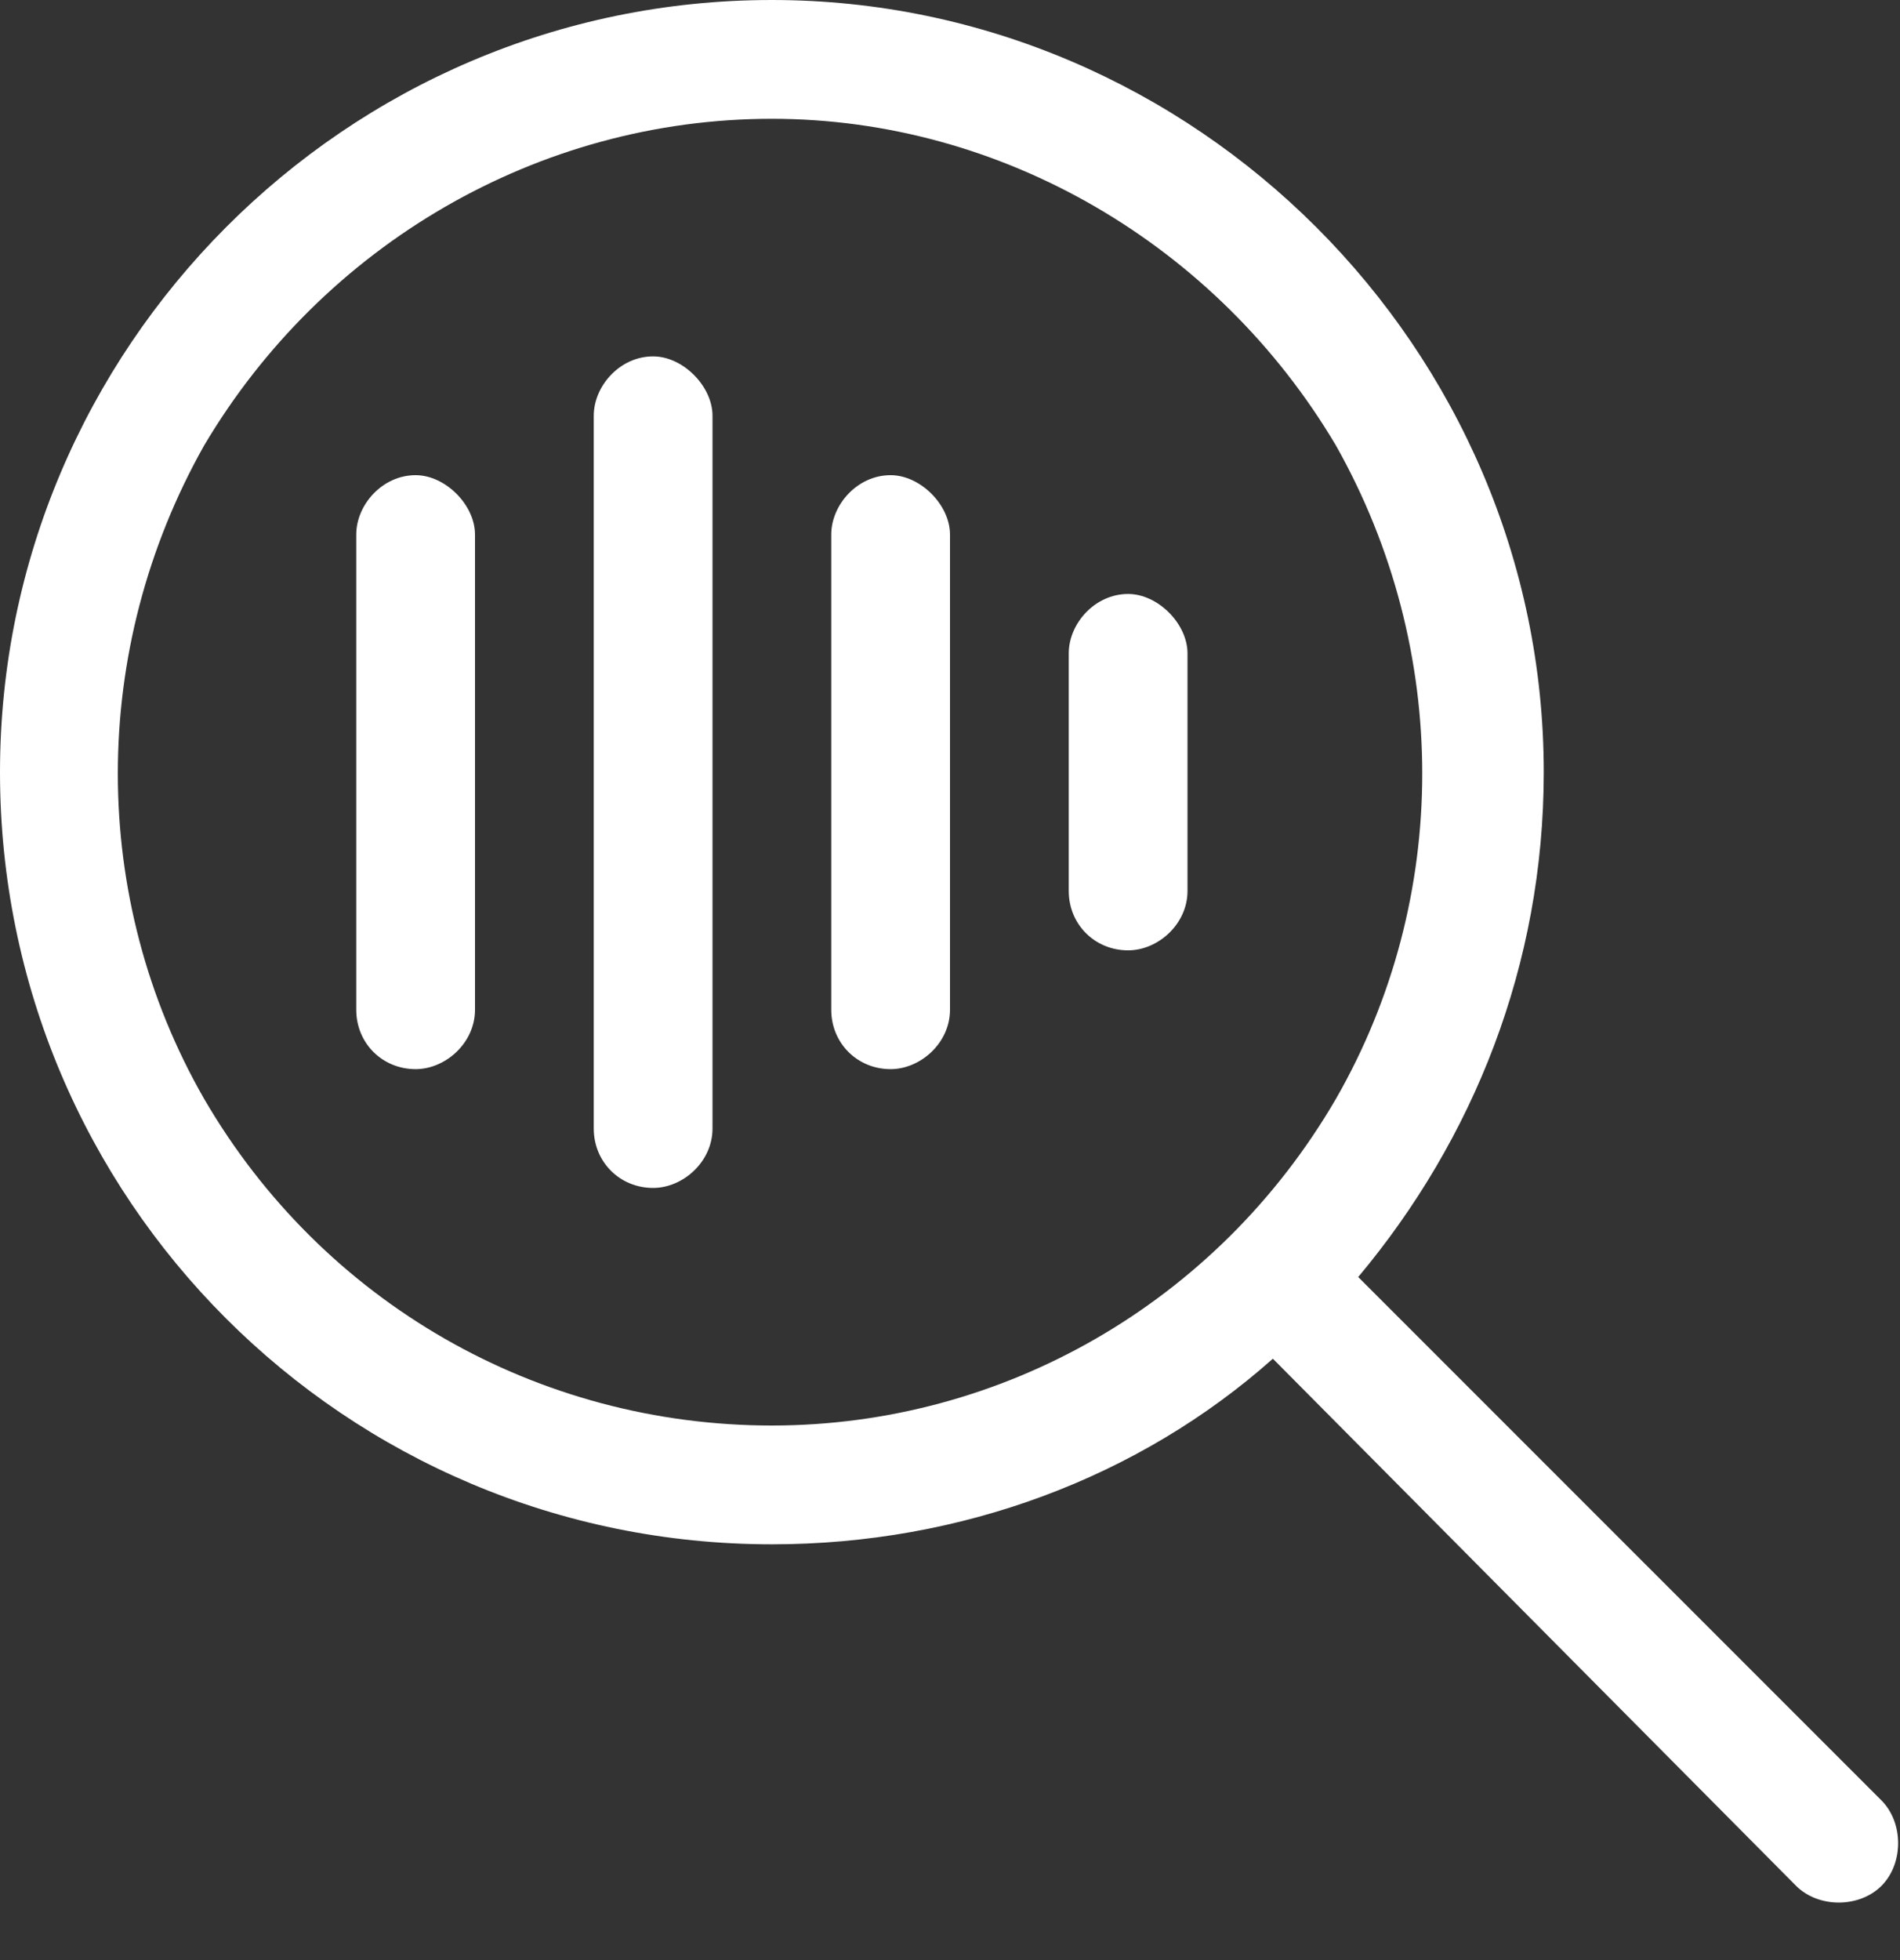 <svg width="32" height="33" viewBox="0 0 32 33" fill="none" xmlns="http://www.w3.org/2000/svg">
<rect x="0" y="0" width="32" height="33" fill="#333333" stroke="none"/>
<path d="M13 2C9.062 2 5.438 4.125 3.438 7.5C1.5 10.938 1.5 15.125 3.438 18.5C5.438 21.938 9.062 24 13 24C16.875 24 20.5 21.938 22.5 18.5C24.438 15.125 24.438 10.938 22.5 7.5C20.5 4.125 16.875 2 13 2ZM13 26C5.812 26 0 20.188 0 13C0 5.875 5.812 0 13 0C20.125 0 26 5.875 26 13C26 16.25 24.812 19.188 22.875 21.5L31.688 30.312C32.062 30.688 32.062 31.375 31.688 31.75C31.312 32.125 30.625 32.125 30.25 31.75L21.438 22.875C19.188 24.875 16.188 26 13 26ZM12 7V19C12 19.562 11.5 20 11 20C10.438 20 10 19.562 10 19V7C10 6.5 10.438 6 11 6C11.5 6 12 6.5 12 7ZM8 9V17C8 17.562 7.5 18 7 18C6.438 18 6 17.562 6 17V9C6 8.5 6.438 8 7 8C7.5 8 8 8.5 8 9ZM16 9V17C16 17.562 15.5 18 15 18C14.438 18 14 17.562 14 17V9C14 8.5 14.438 8 15 8C15.5 8 16 8.5 16 9ZM20 11V15C20 15.562 19.5 16 19 16C18.438 16 18 15.562 18 15V11C18 10.5 18.438 10 19 10C19.5 10 20 10.5 20 11Z" fill="white"/>
</svg>
